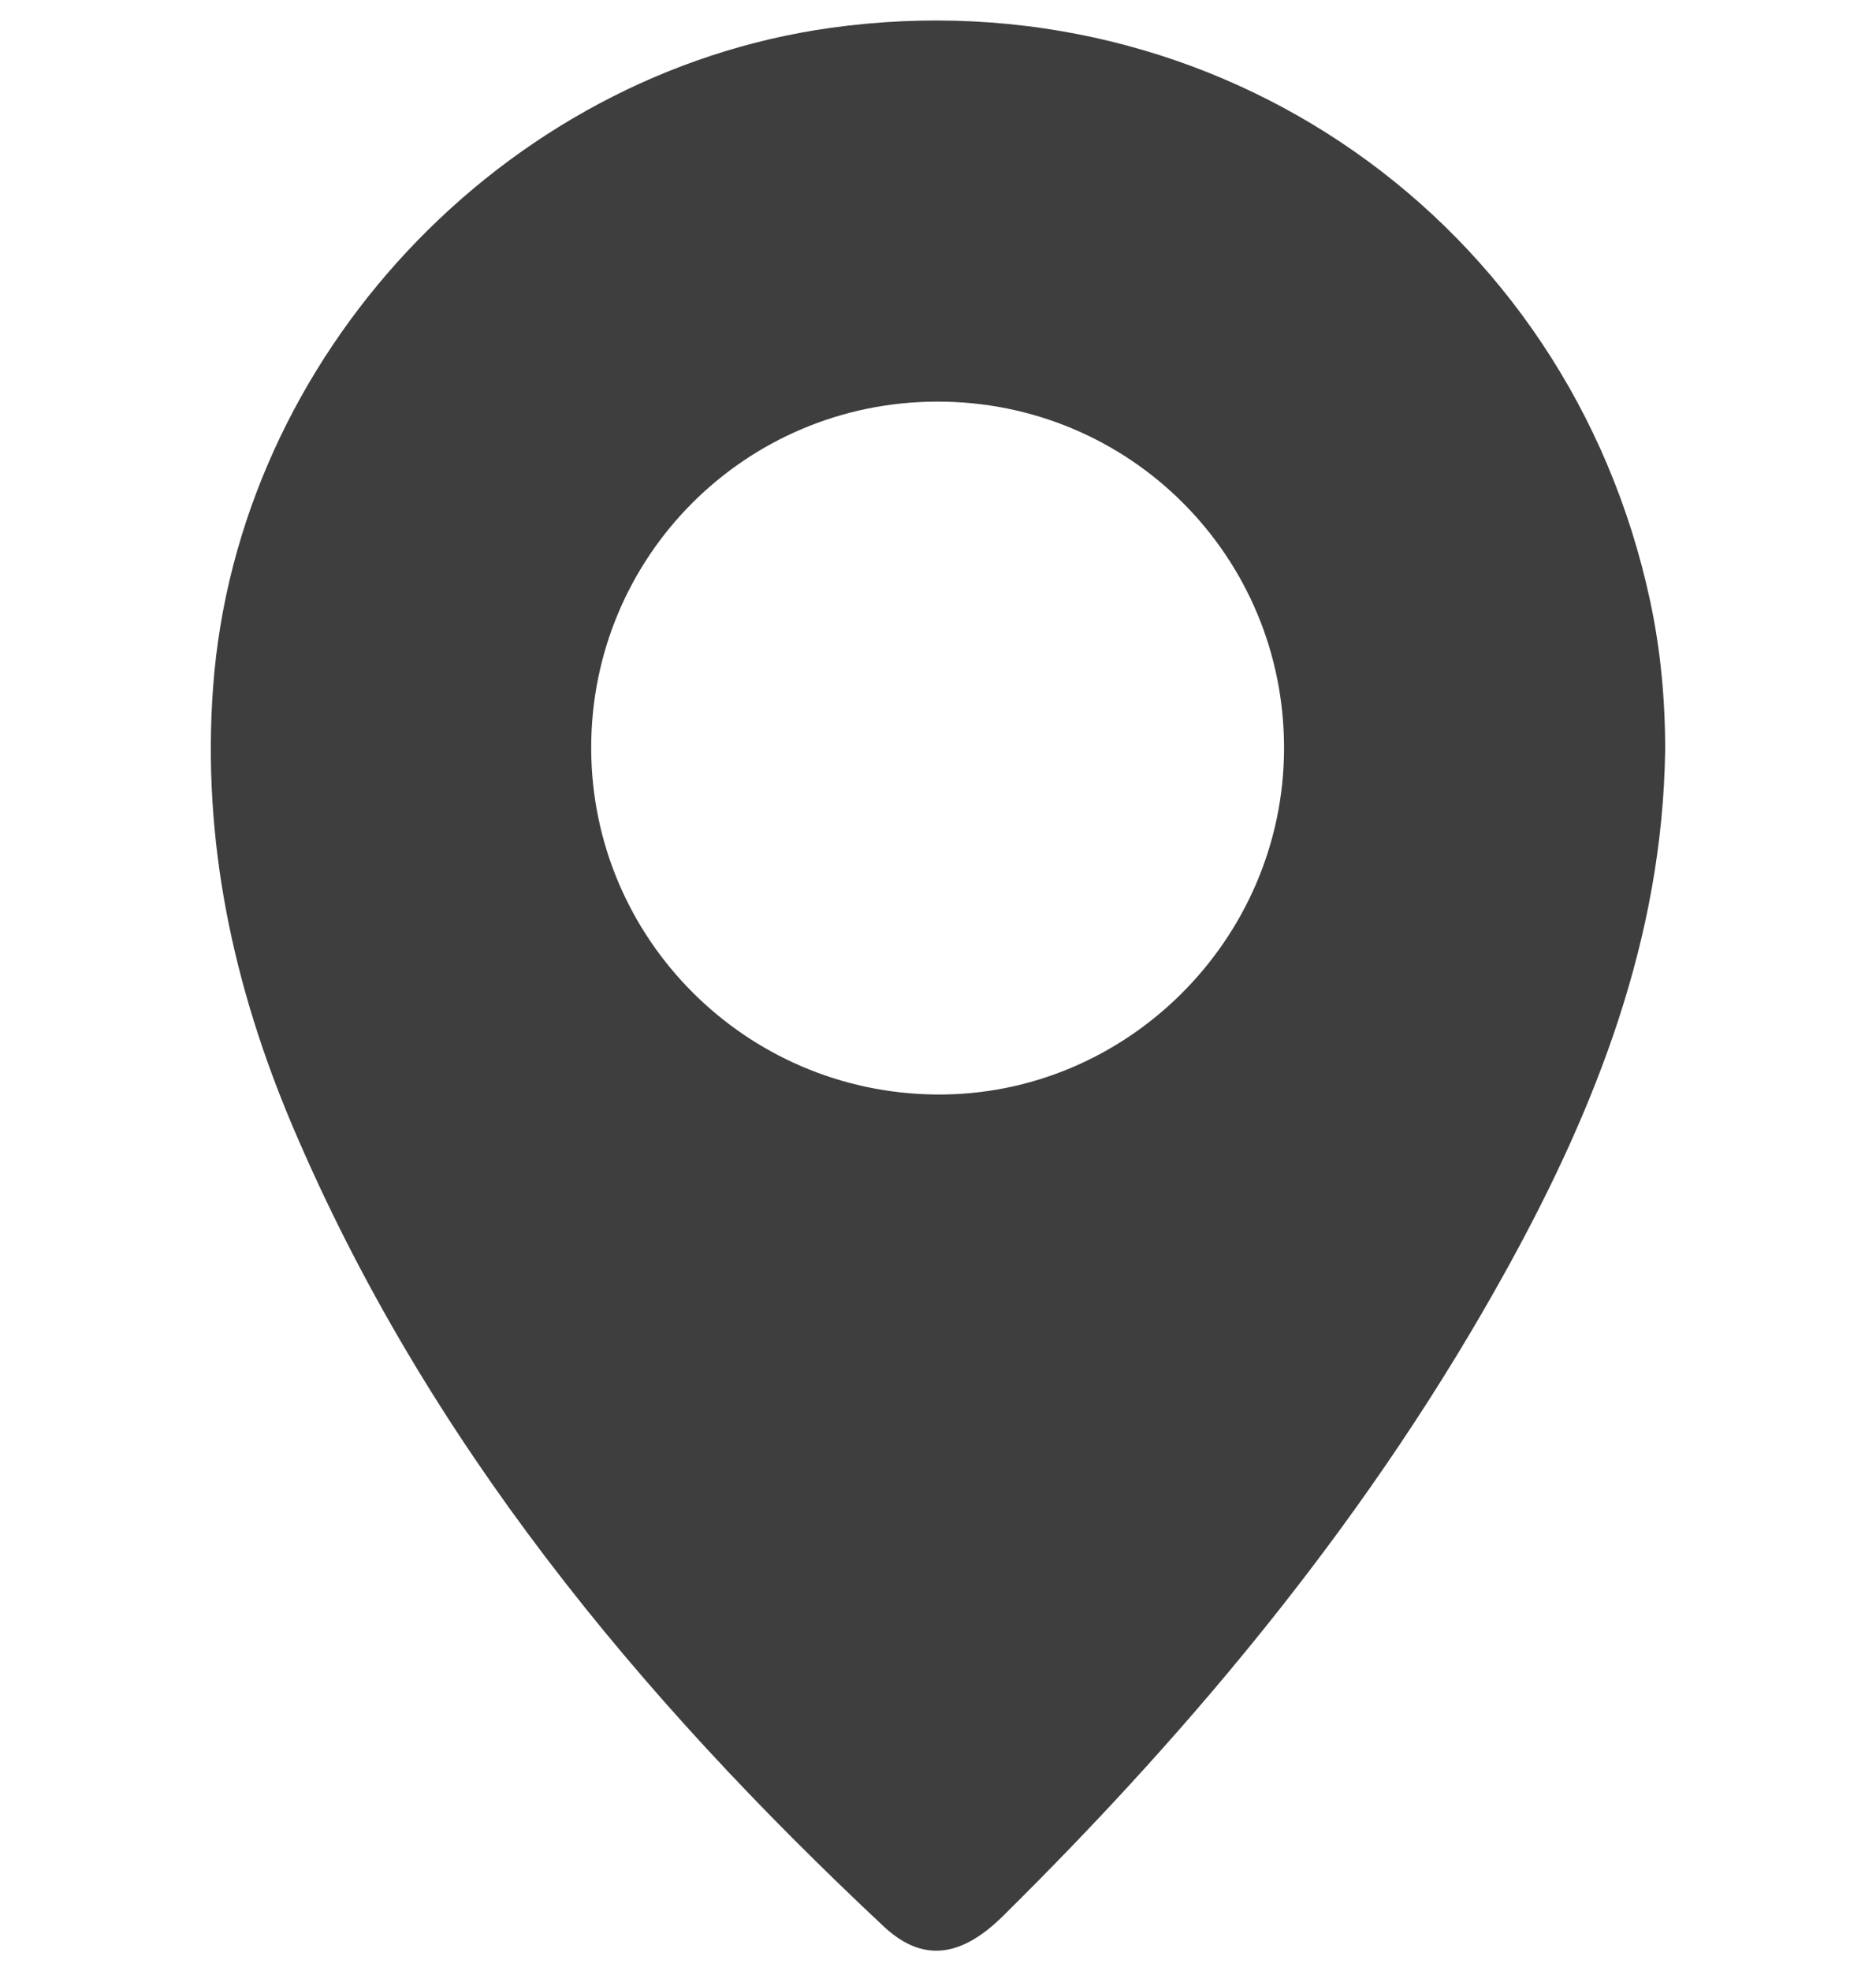 <?xml version="1.0" encoding="UTF-8"?> <svg xmlns="http://www.w3.org/2000/svg" id="Capa_1" data-name="Capa 1" version="1.1" viewBox="0 0 248.94 261.43"><defs><style> .cls-1 { fill: #3e3e3e; stroke-width: 0px; } </style></defs><path class="cls-1" d="M220.96,99.59c-.37,24.86-9.15,47.2-20.9,68.52-17.74,32.21-40.91,60.26-66.98,86-5.61,5.54-10.71,6.14-15.81,1.37-32.61-30.53-60.73-64.47-78.4-106.02-7.9-18.58-12.1-37.95-10.59-58.37C31.52,47.29,66.61,9.77,110.26,3.69c51.15-7.12,97.93,25.56,108.72,76.06,1.39,6.51,2,13.16,1.98,19.84ZM124.42,53.26c-25.51,0-46.03,20.56-45.97,46.02.07,25.18,20.45,45.62,45.73,45.87,25.24.25,46.17-20.53,46.21-45.88.05-25.49-20.47-46.02-45.98-46.01Z"></path></svg> 